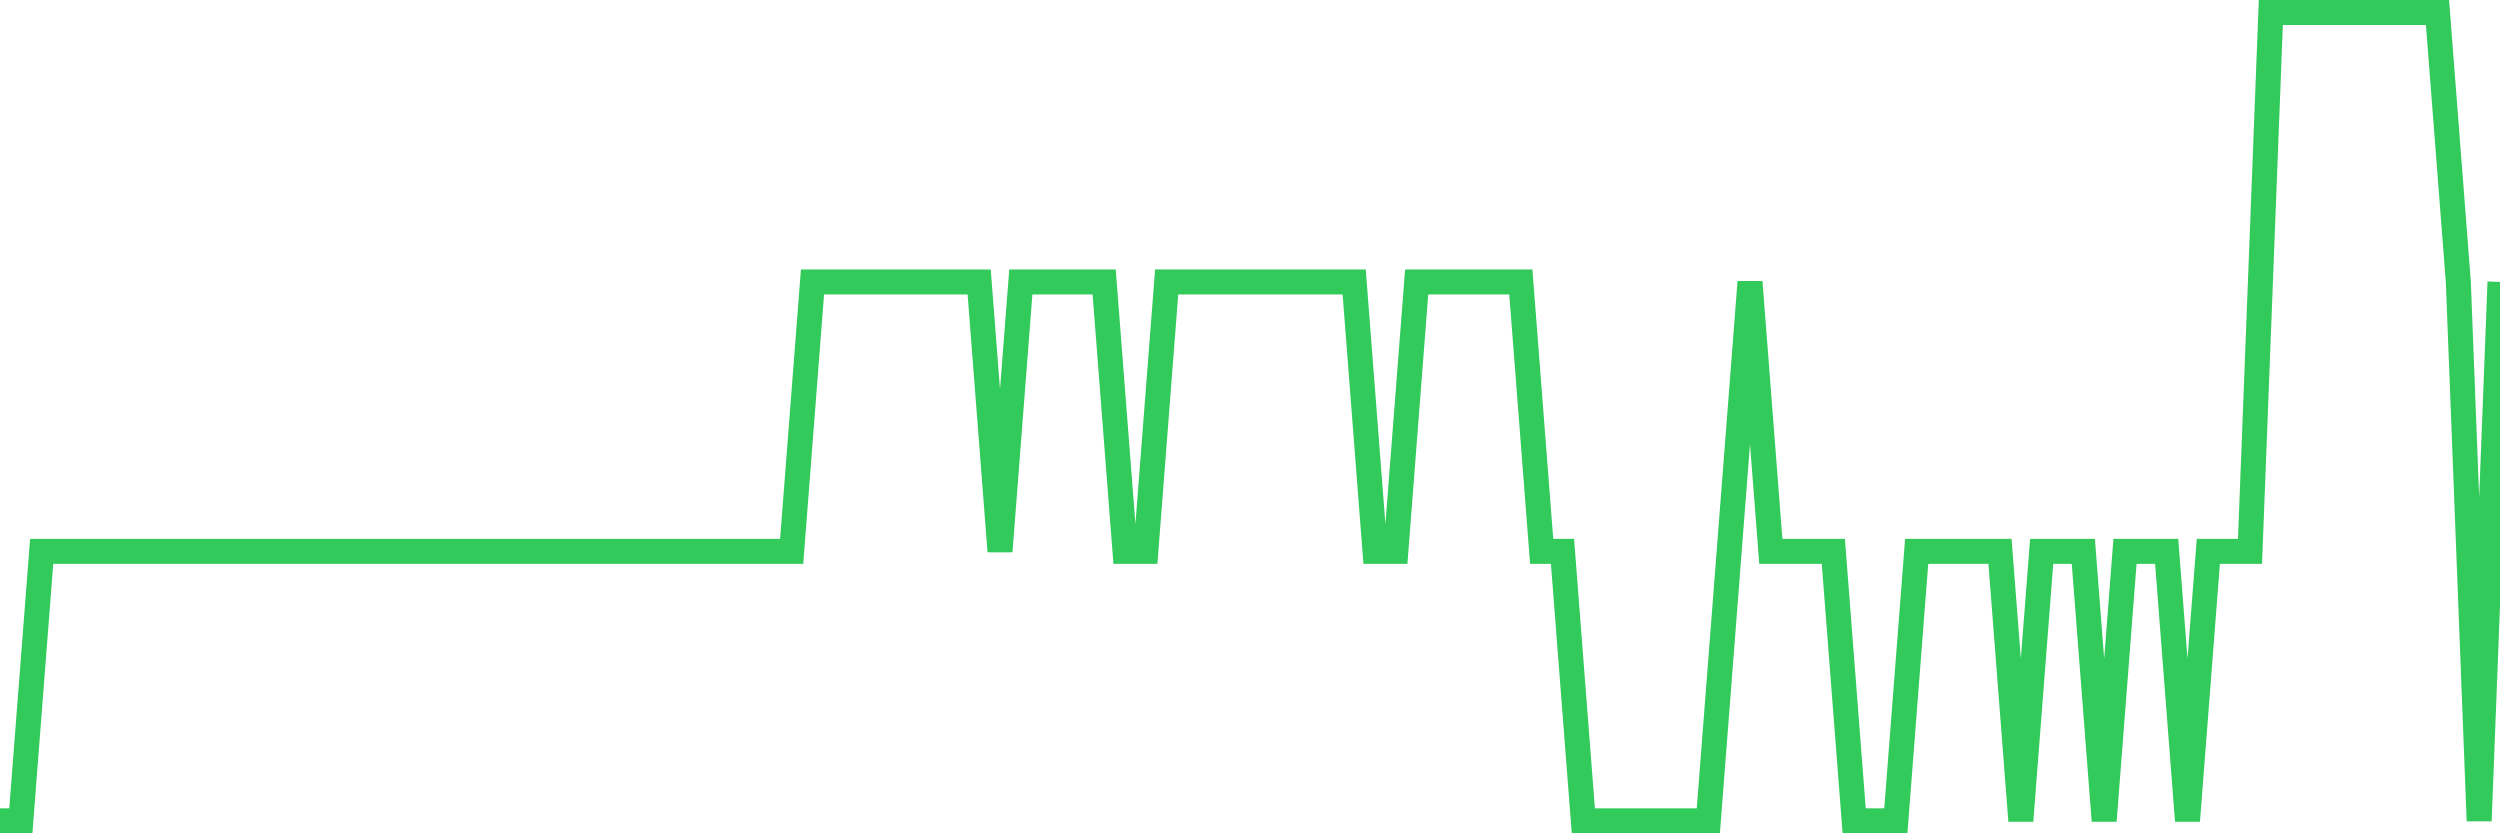 <svg
  xmlns="http://www.w3.org/2000/svg"
  xmlns:xlink="http://www.w3.org/1999/xlink"
  width="120"
  height="40"
  viewBox="0 0 120 40"
  preserveAspectRatio="none"
>
  <polyline
    points="0,39.4 1,39.4 2,26.467 3,26.467 4,26.467 5,26.467 6,26.467 7,26.467 8,26.467 9,26.467 10,26.467 11,26.467 12,26.467 13,26.467 14,26.467 15,26.467 16,26.467 17,26.467 18,26.467 19,26.467 20,26.467 21,26.467 22,26.467 23,26.467 24,26.467 25,26.467 26,26.467 27,26.467 28,26.467 29,26.467 30,26.467 31,26.467 32,26.467 33,26.467 34,26.467 35,26.467 36,26.467 37,26.467 38,26.467 39,13.533 40,13.533 41,13.533 42,13.533 43,13.533 44,13.533 45,13.533 46,13.533 47,13.533 48,26.467 49,13.533 50,13.533 51,13.533 52,13.533 53,13.533 54,26.467 55,26.467 56,13.533 57,13.533 58,13.533 59,13.533 60,13.533 61,13.533 62,13.533 63,13.533 64,13.533 65,13.533 66,26.467 67,26.467 68,13.533 69,13.533 70,13.533 71,13.533 72,13.533 73,13.533 74,26.467 75,26.467 76,39.4 77,39.4 78,39.4 79,39.4 80,39.4 81,39.4 82,39.4 83,26.467 84,13.533 85,26.467 86,26.467 87,26.467 88,26.467 89,39.4 90,39.4 91,39.4 92,26.467 93,26.467 94,26.467 95,26.467 96,26.467 97,39.4 98,26.467 99,26.467 100,26.467 101,39.4 102,26.467 103,26.467 104,26.467 105,39.4 106,26.467 107,26.467 108,26.467 109,0.6 110,0.6 111,0.6 112,0.6 113,0.6 114,0.6 115,0.6 116,0.6 117,0.6 118,13.533 119,39.4 120,13.533"
    fill="none"
    stroke="#32ca5b"
    stroke-width="1.2"
  >
  </polyline>
</svg>